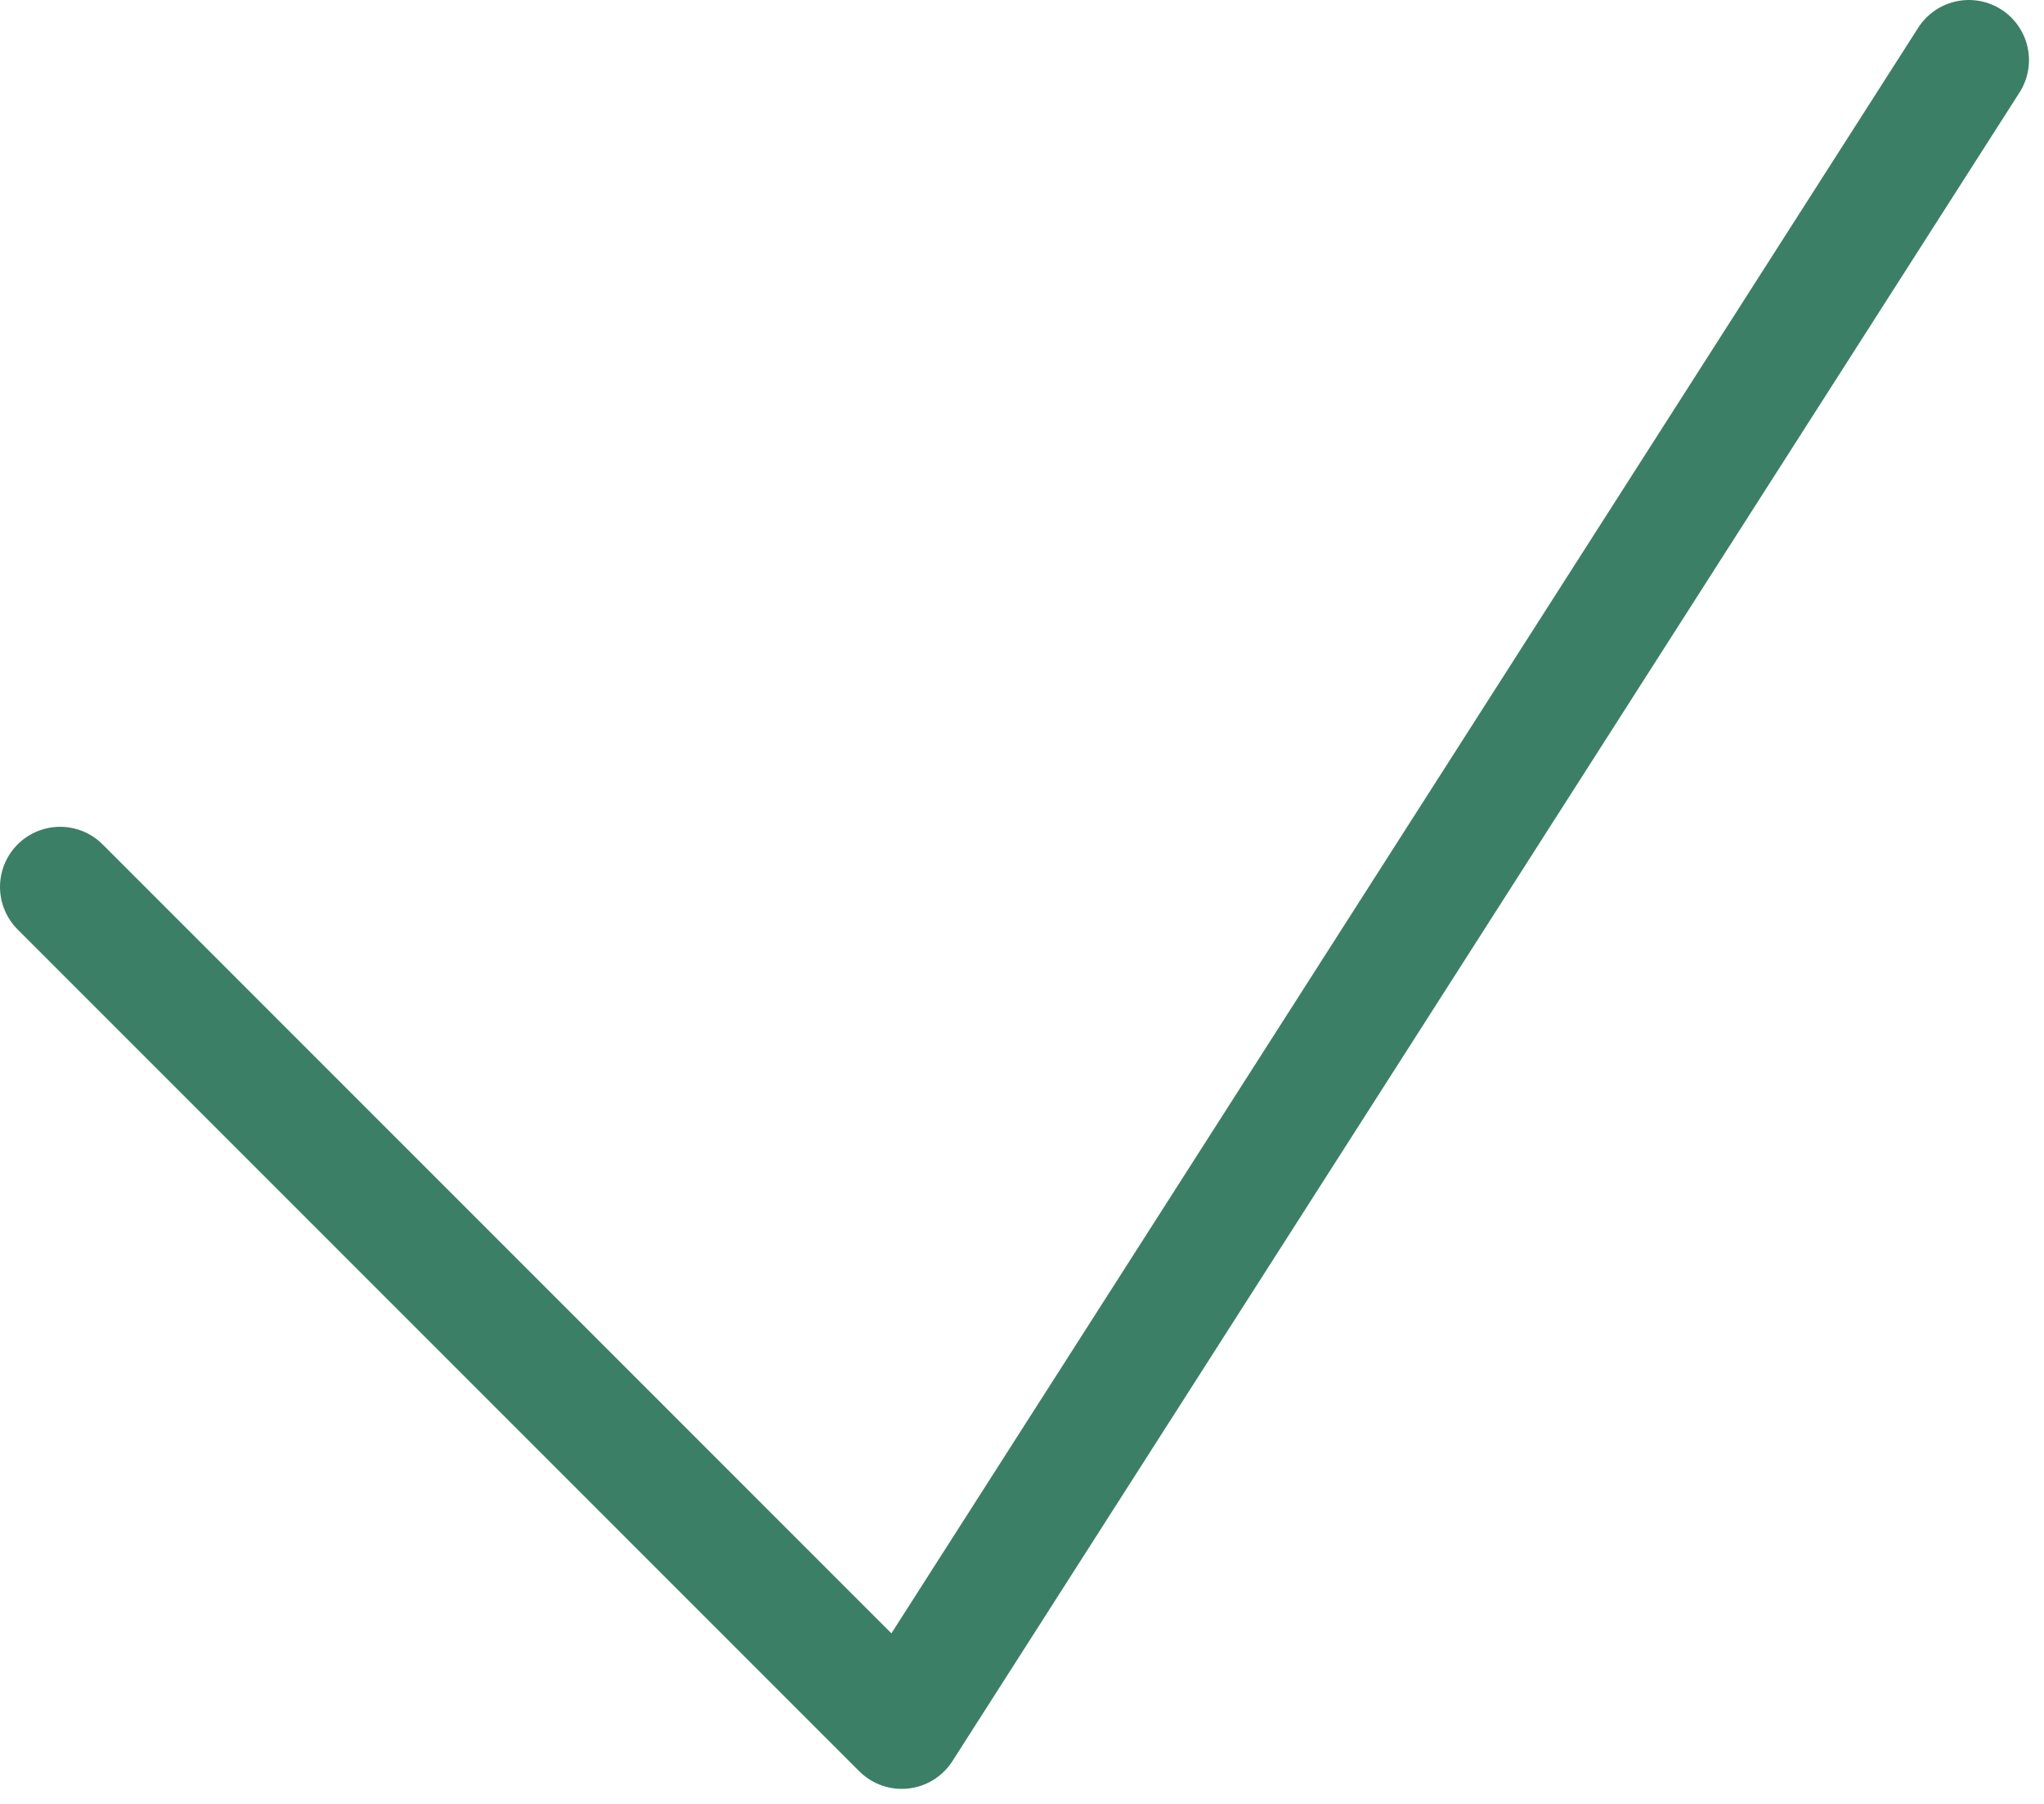 <?xml version="1.0" encoding="UTF-8"?> <svg xmlns="http://www.w3.org/2000/svg" width="68" height="60" viewBox="0 0 68 60" fill="none"> <path d="M2 29.5L30 57.5L65.5 2" stroke="#3C7F67" stroke-width="4" stroke-linecap="round" stroke-linejoin="round"></path> </svg> 